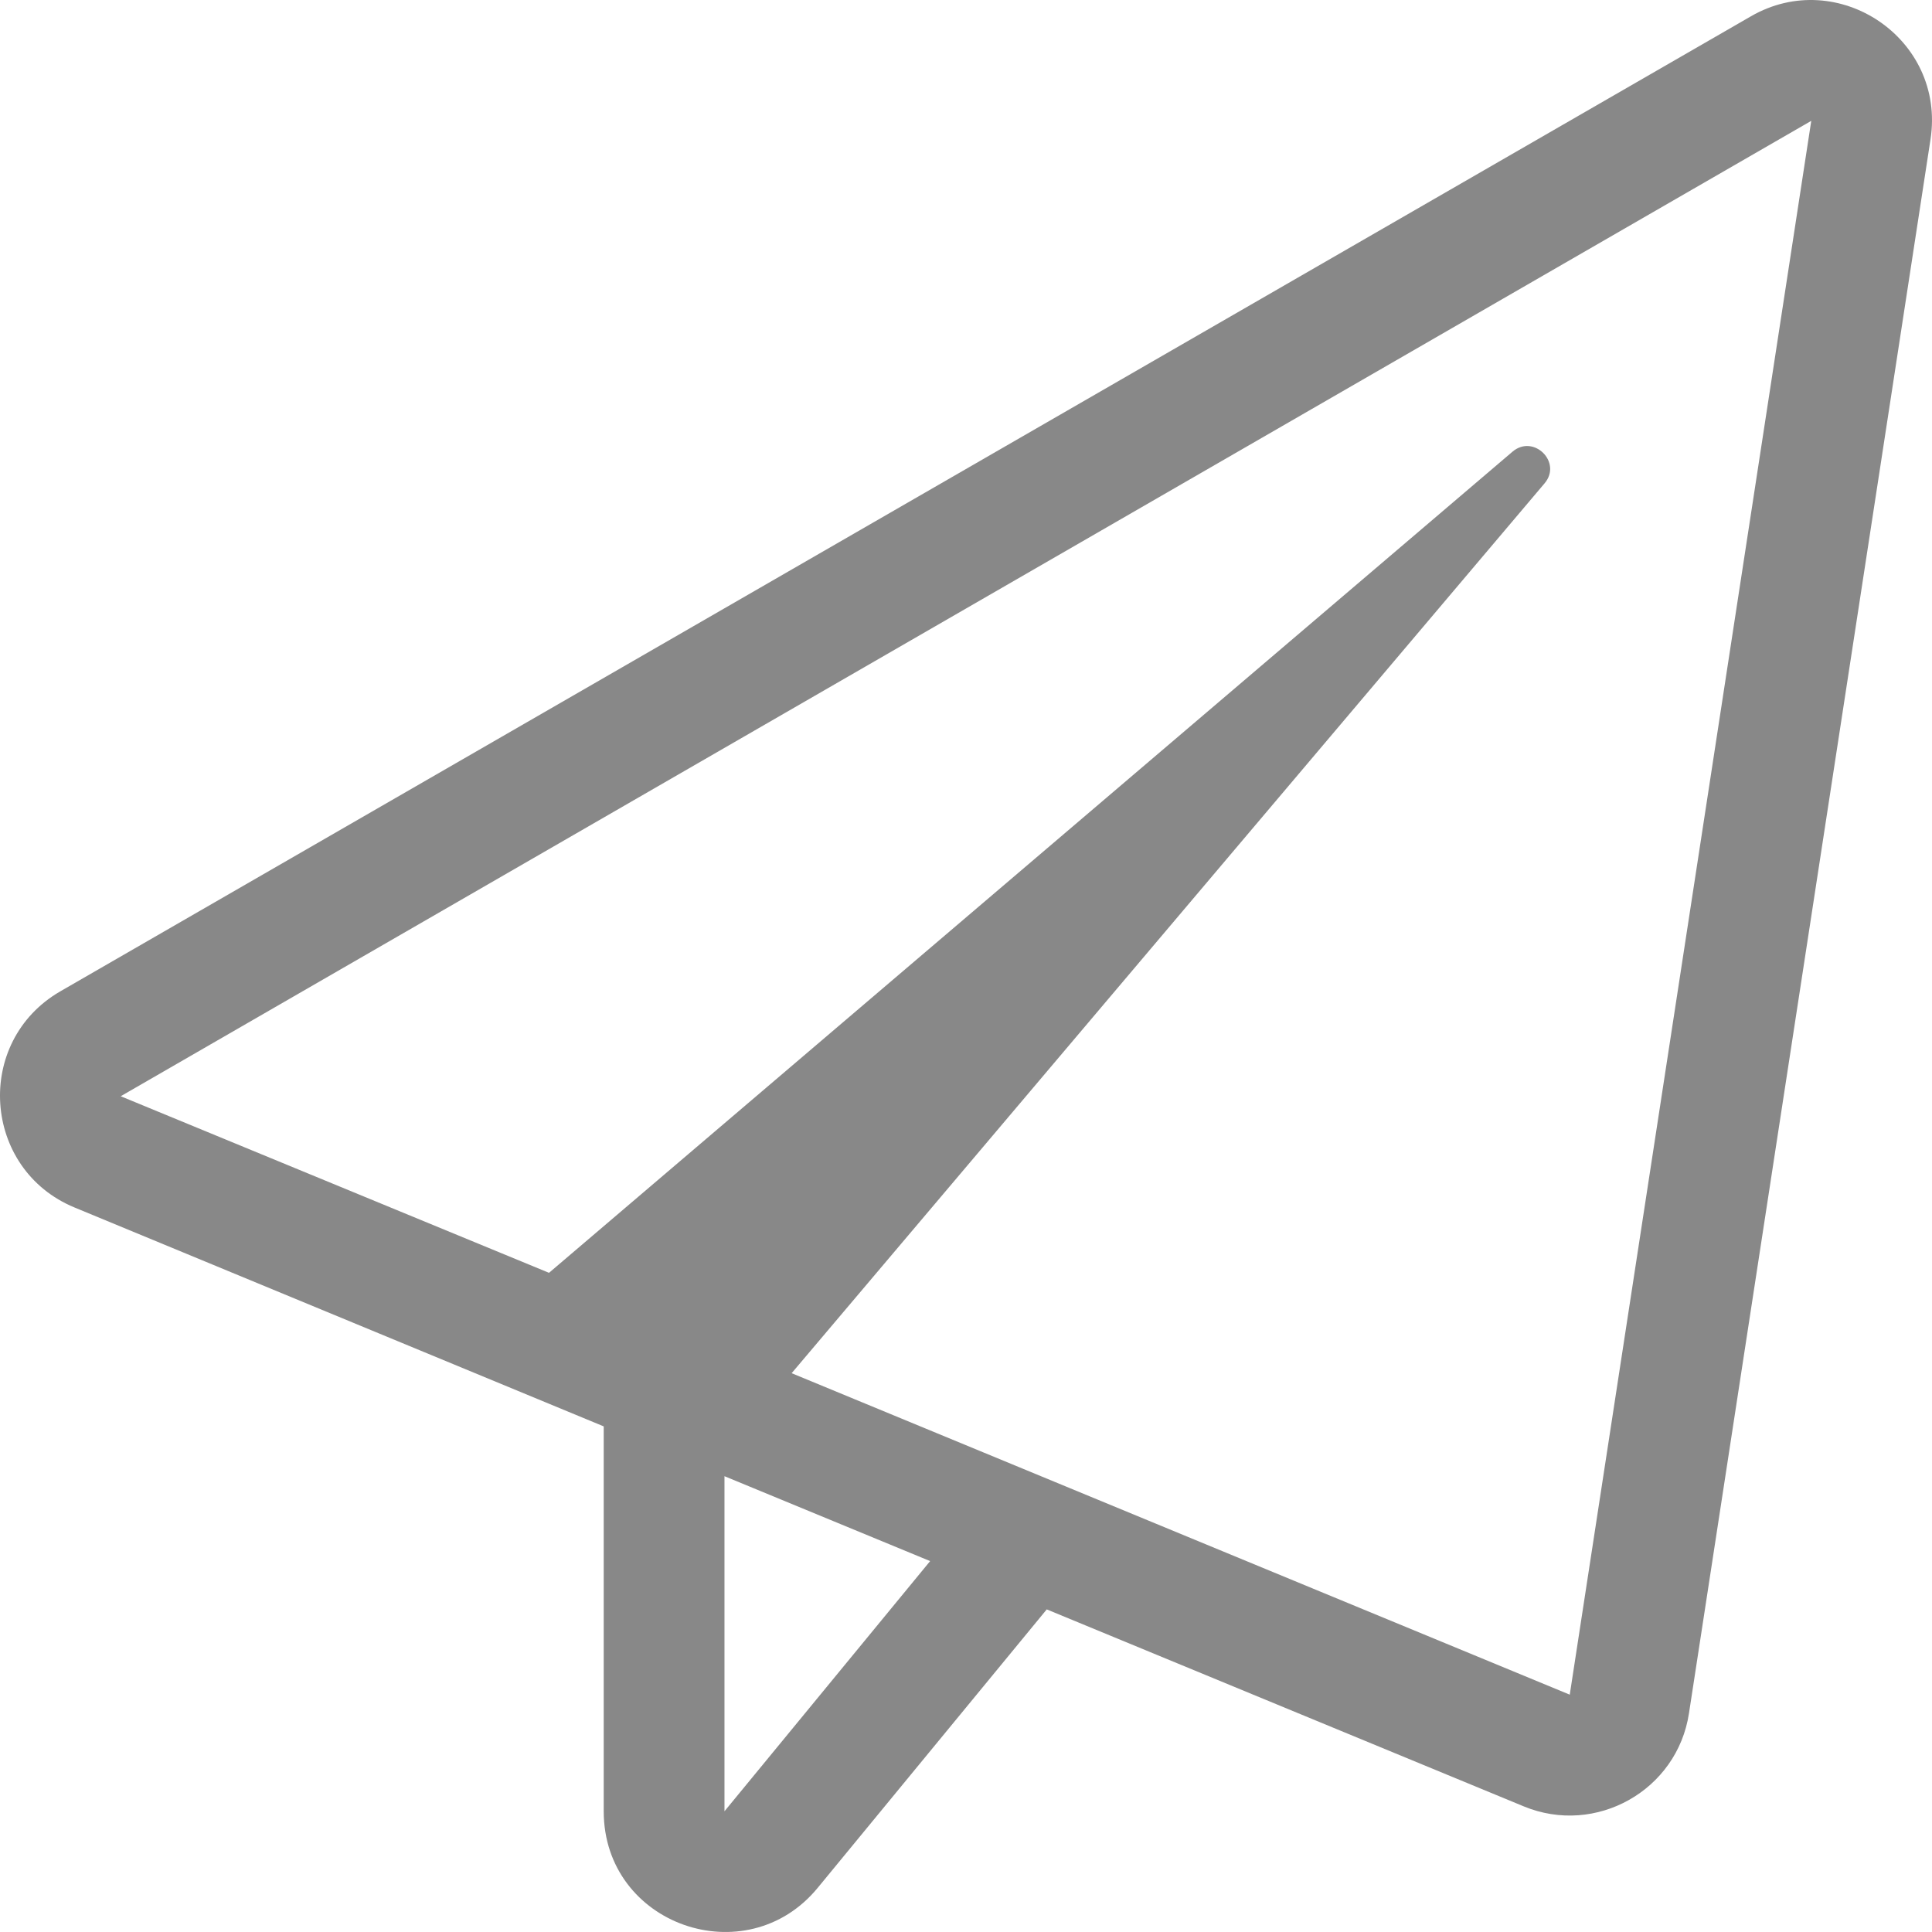 <svg role="img" viewBox="0 0 512 512" xmlns="http://www.w3.org/2000/svg"><title>Email Icon</title><path style="fill:#888" d="M464.004 4.326L15.986 262.714c-23 13.3-20.7 47.198 3.8 57.297l140.206 57.997v101.996c0 30.198 37.802 43.298 56.702 20.299l60.703-73.797L403.8 478.704c19.101 7.9 40.702-4.2 43.802-24.7l64.003-417.08c4.1-26.698-24.601-45.897-47.602-32.598zm-272.01 475.678v-88.796l54.501 22.499zm224.008-30.899l-206.208-85.196L409.302 128.12c4.8-5.6-2.9-13.199-8.5-8.4l-255.31 217.59-113.505-46.797L480.004 32.025z"/></svg>